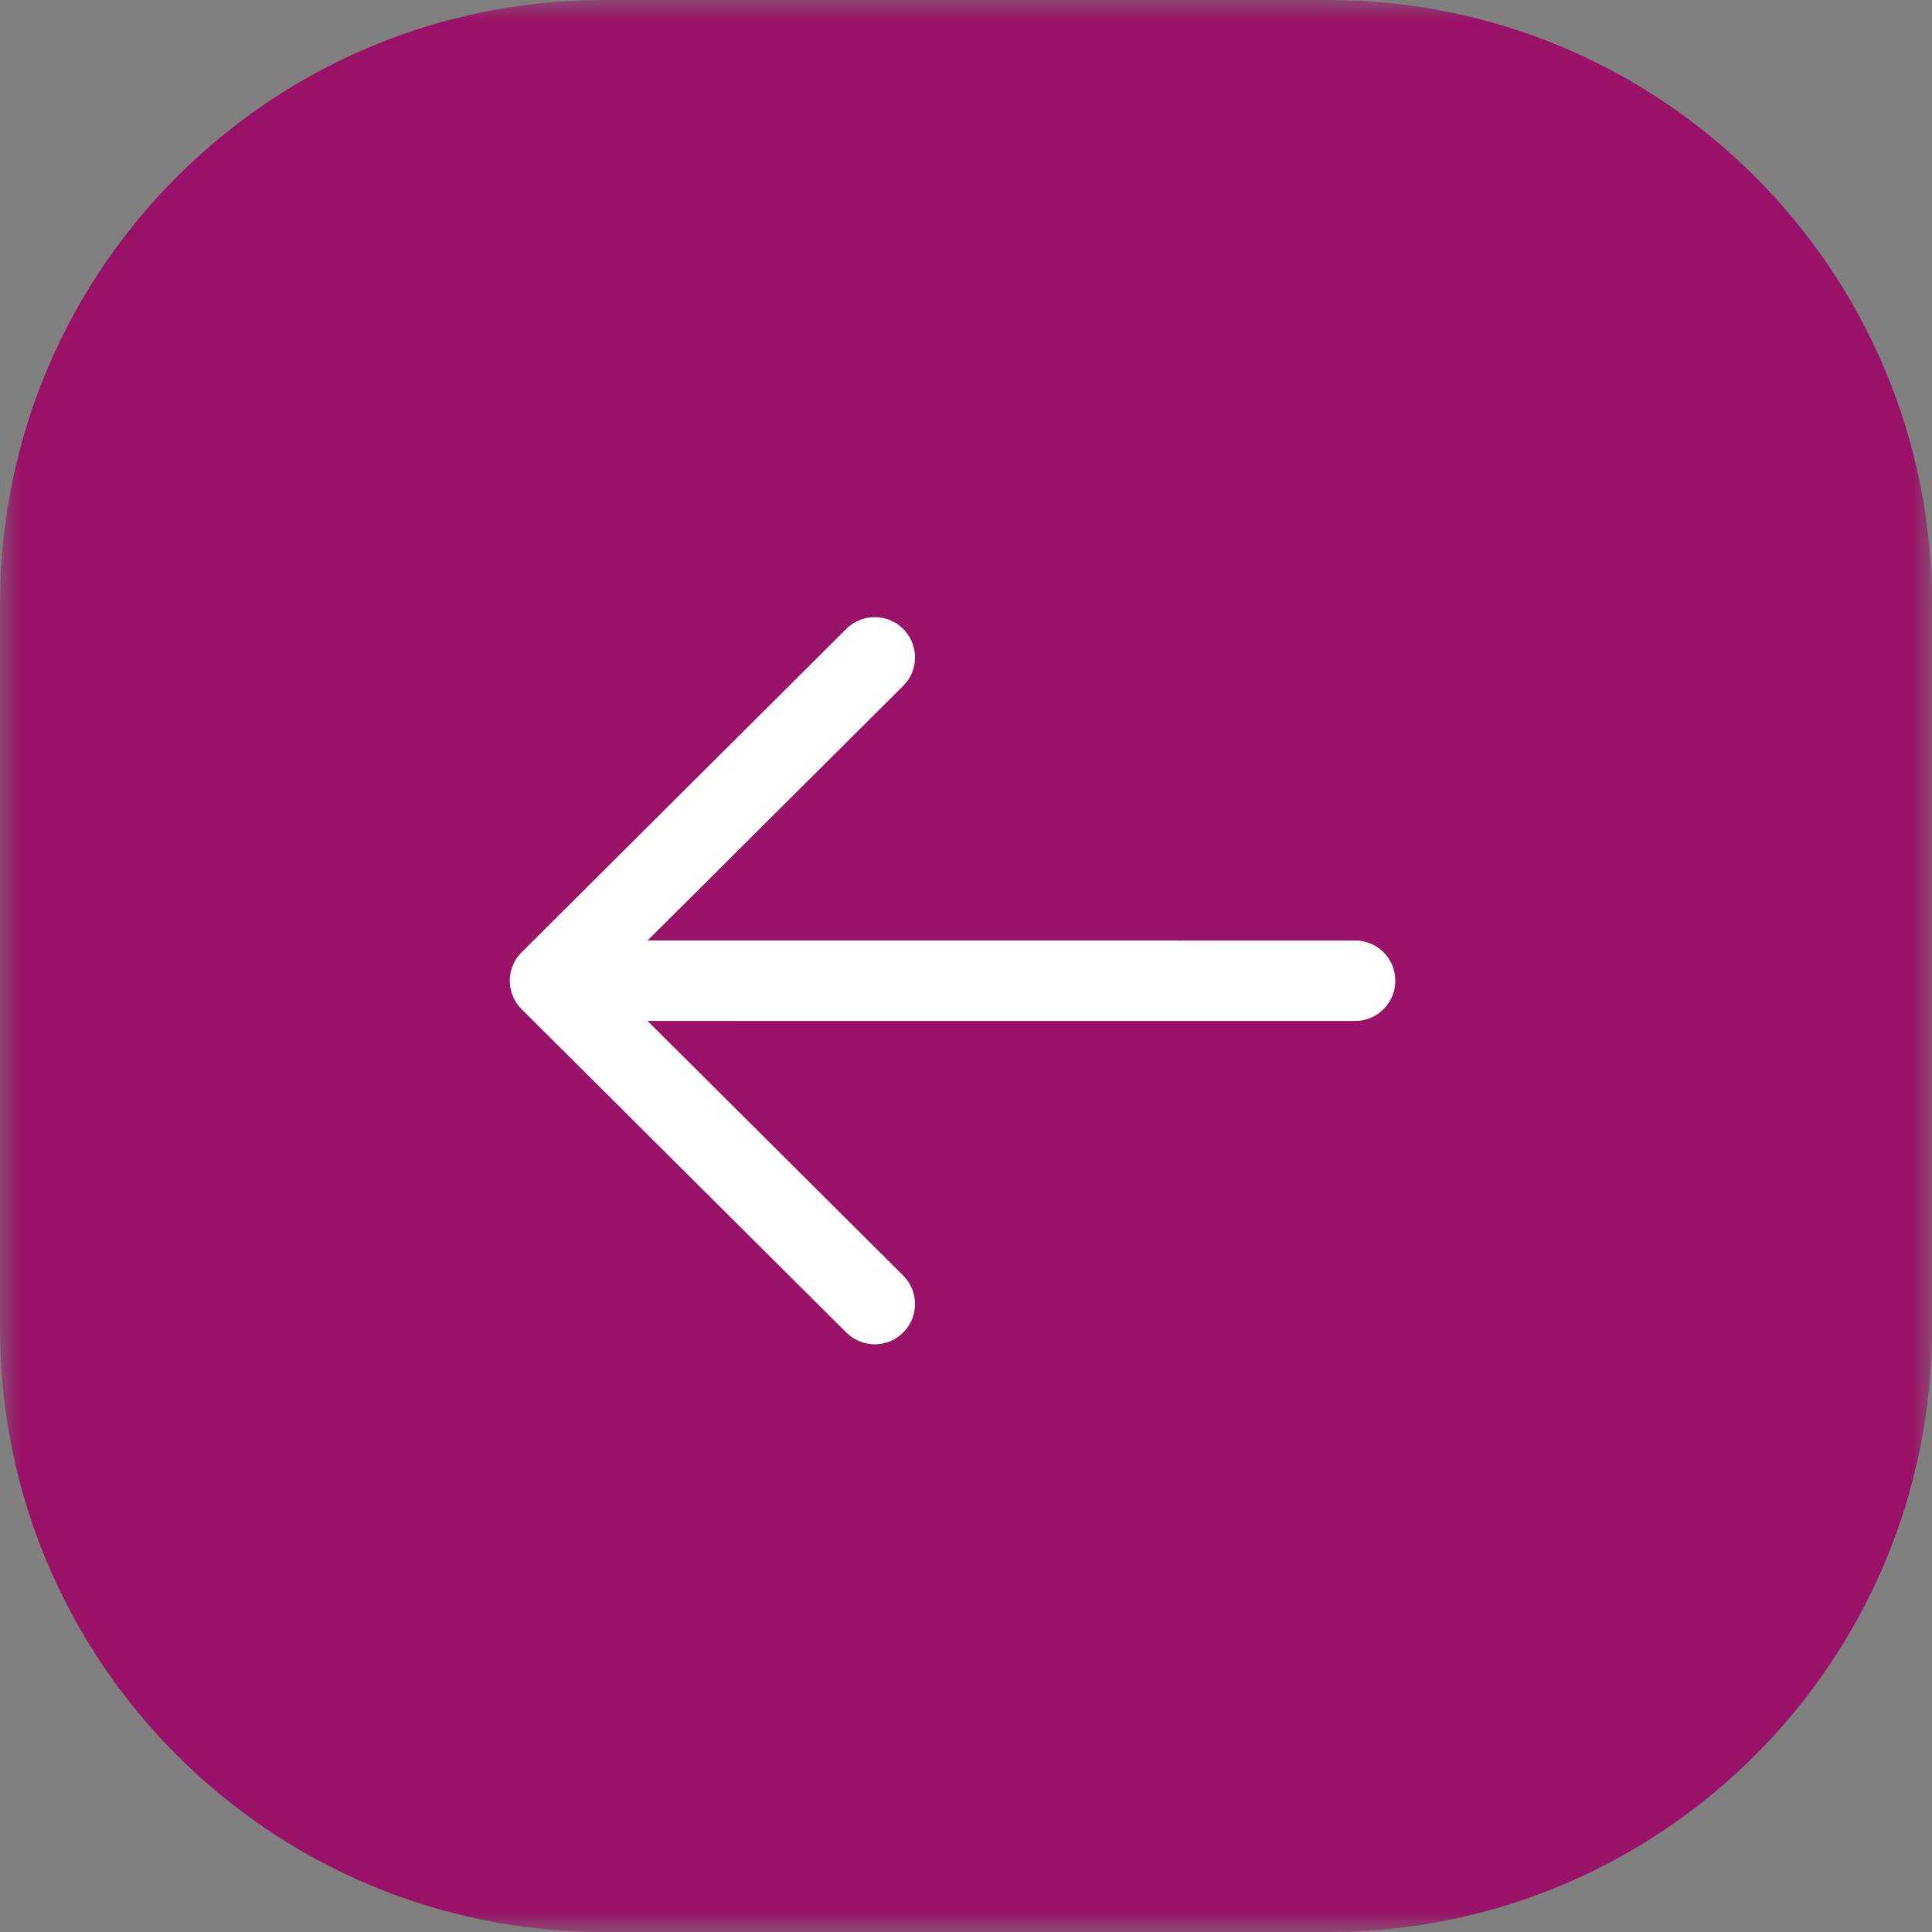 <svg width="48" height="48" viewBox="0 0 48 48" fill="none" xmlns="http://www.w3.org/2000/svg">
<rect x="0" y="0" width="48" height="48" fill="#808080" stroke="none"/>
<g clip-path="url(#clip0_407_15)">
<mask id="mask0_407_15" style="mask-type:luminance" maskUnits="userSpaceOnUse" x="0" y="0" width="48" height="48">
<path d="M48 0H0V48H48V0Z" fill="white"/>
</mask>
<g mask="url(#mask0_407_15)">
<path d="M33 0H15C6.716 0 0 6.716 0 15V33C0 41.284 6.716 48 15 48H33C41.284 48 48 41.284 48 33V15C48 6.716 41.284 0 33 0Z" fill="#991267"/>
<path d="M34.666 24.366C34.666 24.872 34.29 25.29 33.802 25.357L33.666 25.366L16.088 25.365L22.439 31.69C22.83 32.079 22.831 32.712 22.442 33.104C22.087 33.46 21.532 33.493 21.14 33.203L21.027 33.107L12.961 25.075C12.909 25.023 12.864 24.968 12.826 24.909C12.816 24.892 12.805 24.873 12.794 24.855C12.785 24.839 12.776 24.823 12.768 24.806C12.757 24.782 12.746 24.757 12.736 24.732C12.727 24.712 12.721 24.693 12.714 24.674C12.707 24.65 12.7 24.624 12.694 24.599C12.689 24.581 12.686 24.563 12.682 24.546C12.678 24.52 12.674 24.493 12.671 24.466C12.669 24.445 12.668 24.425 12.667 24.404C12.667 24.392 12.666 24.379 12.666 24.366L12.667 24.327C12.668 24.307 12.669 24.288 12.671 24.268L12.666 24.366C12.666 24.303 12.672 24.241 12.684 24.181C12.686 24.167 12.689 24.152 12.693 24.137C12.7 24.107 12.708 24.078 12.717 24.05C12.722 24.036 12.727 24.021 12.733 24.006C12.745 23.976 12.758 23.947 12.772 23.919C12.778 23.906 12.785 23.892 12.793 23.878C12.806 23.856 12.818 23.835 12.832 23.815C12.842 23.8 12.852 23.785 12.863 23.77L12.872 23.758C12.899 23.723 12.928 23.69 12.959 23.659L12.961 23.658L21.027 15.624C21.419 15.235 22.052 15.236 22.442 15.627C22.796 15.983 22.827 16.539 22.536 16.93L22.439 17.041L16.09 23.365L33.666 23.366C34.219 23.366 34.666 23.813 34.666 24.366Z" fill="white"/>
</g>
</g>
<defs>
<clipPath id="clip0_407_15">
<rect width="48" height="48" fill="white"/>
</clipPath>
</defs>
</svg>
